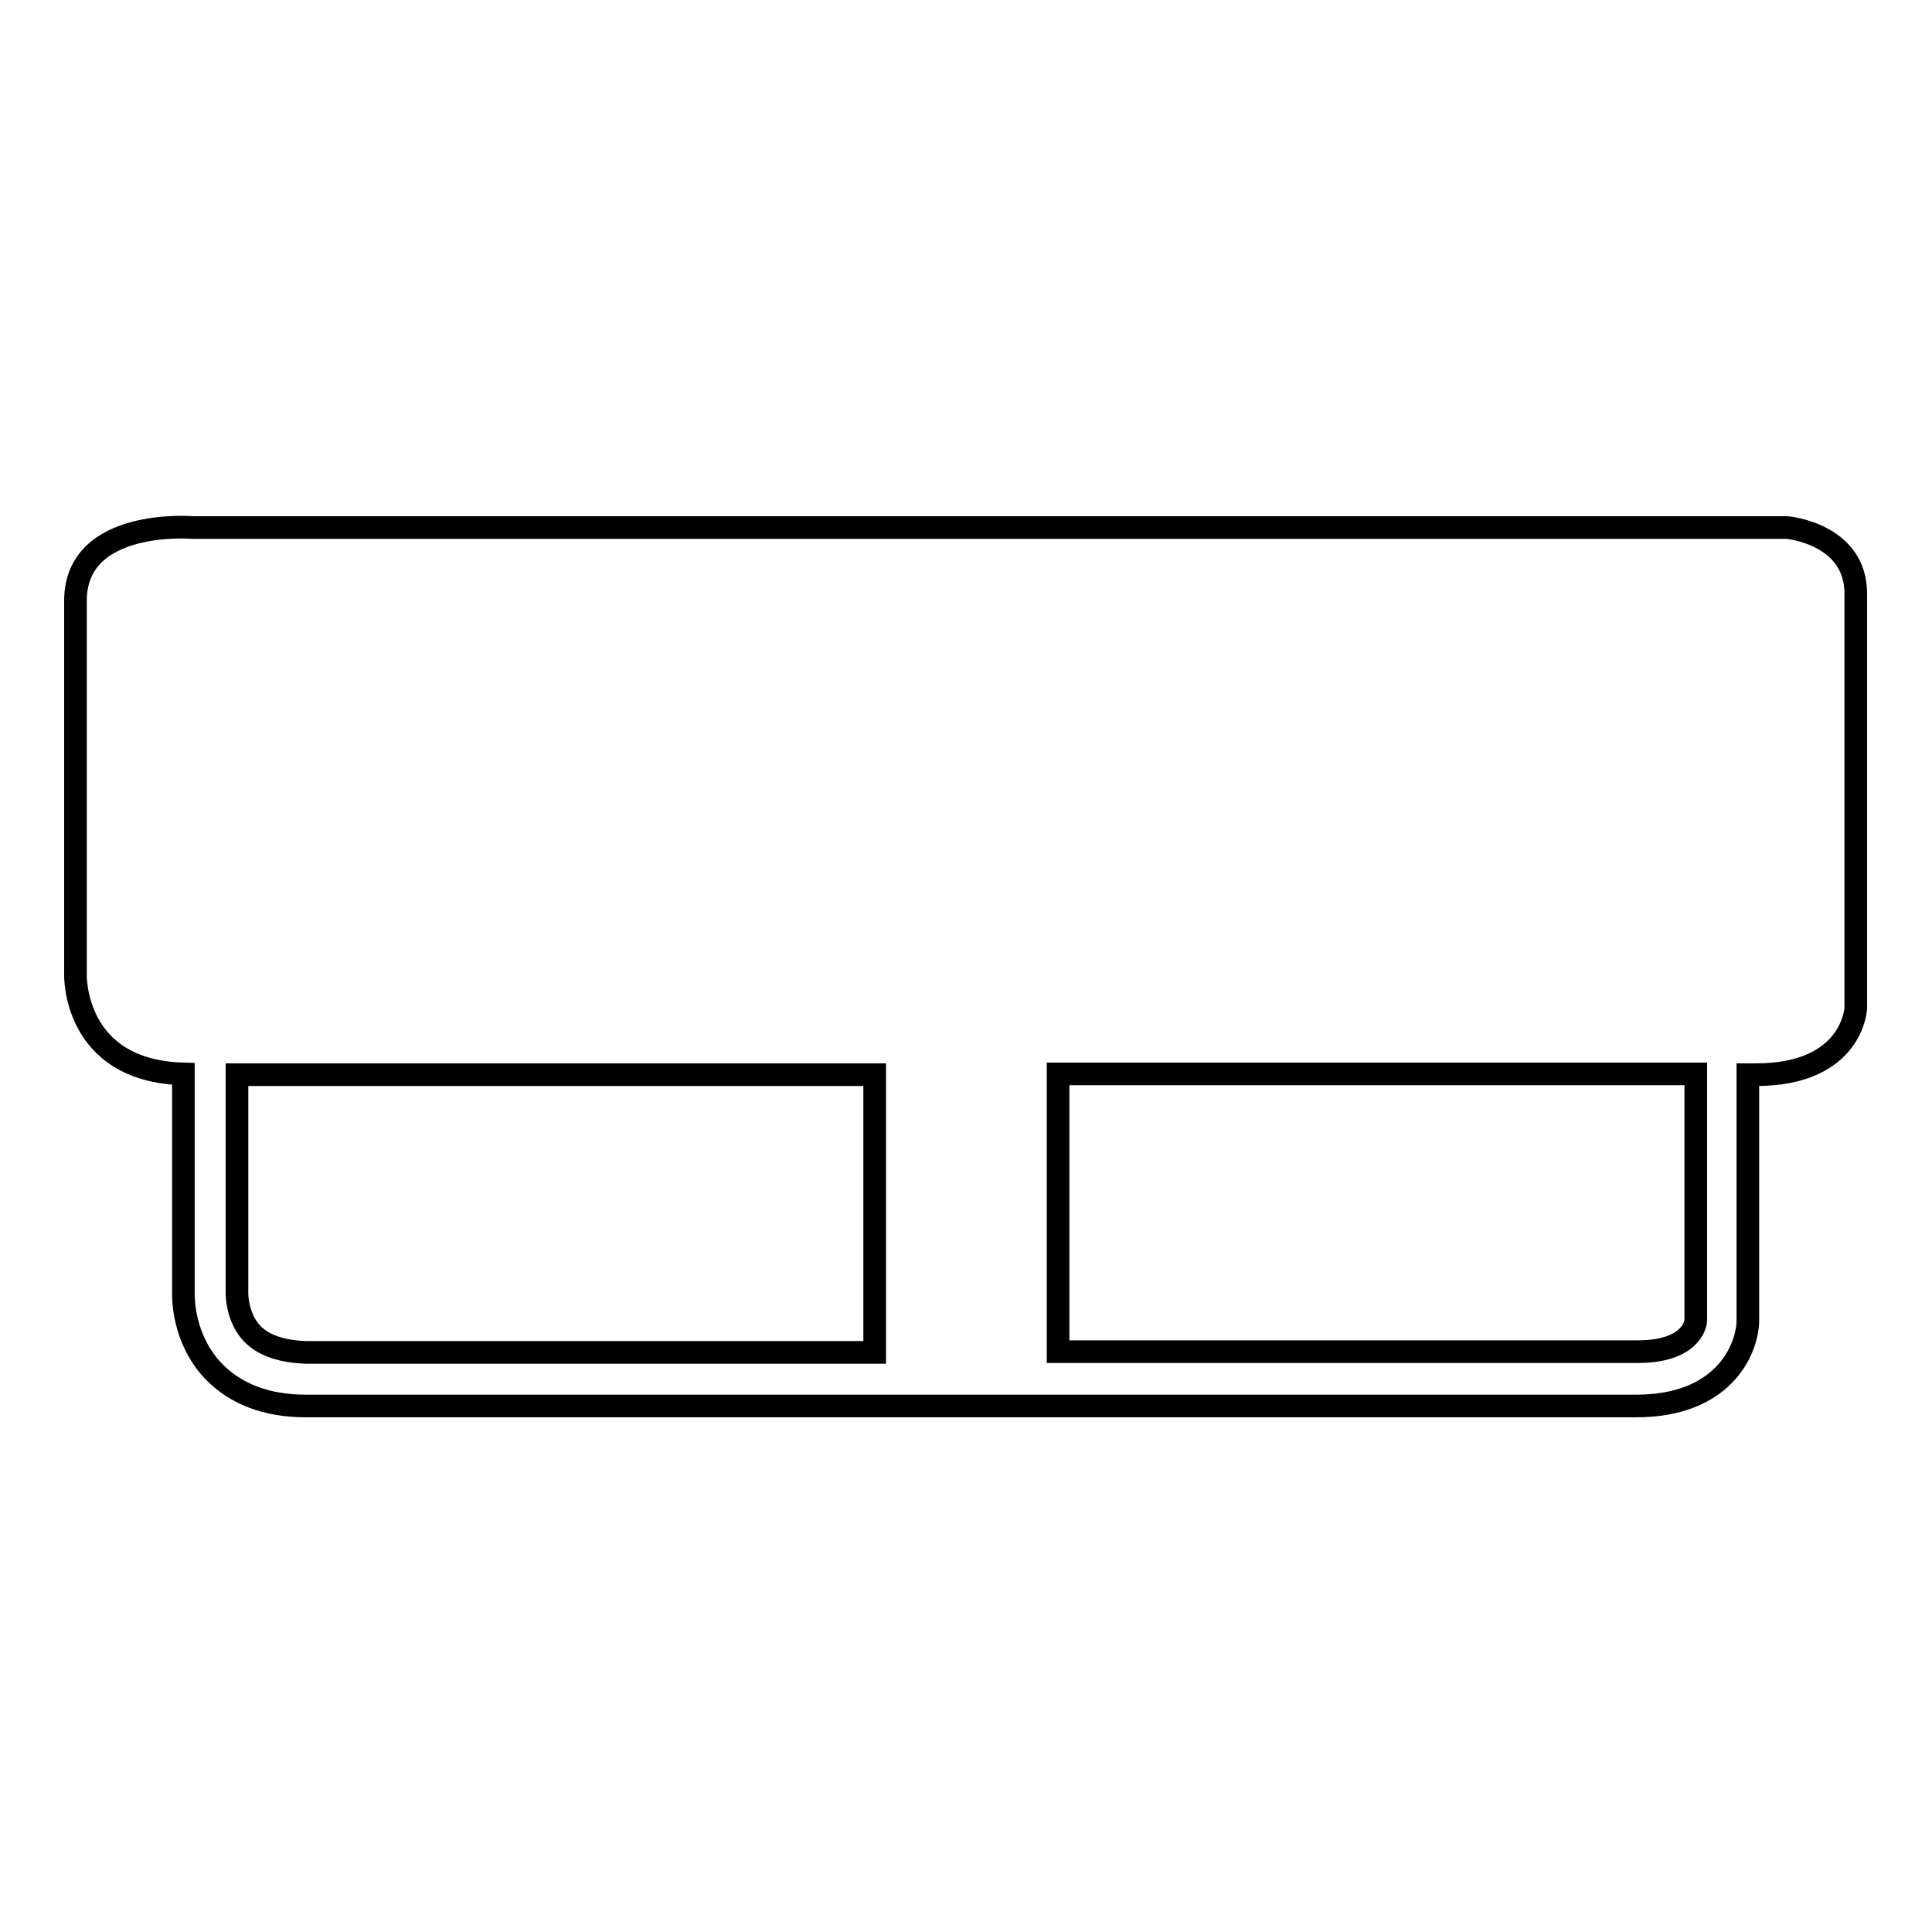 <?xml version="1.0" encoding="utf-8"?>
<!-- Svg Vector Icons : http://www.onlinewebfonts.com/icon -->
<!DOCTYPE svg PUBLIC "-//W3C//DTD SVG 1.1//EN" "http://www.w3.org/Graphics/SVG/1.1/DTD/svg11.dtd">
<svg version="1.1" xmlns="http://www.w3.org/2000/svg" xmlns:xlink="http://www.w3.org/1999/xlink" x="0px" y="0px" viewBox="0 0 256 256" enable-background="new 0 0 256 256" xml:space="preserve">
<g><g><g><g id="b138_tupper"><path stroke-width="3" fill-opacity="0" stroke="#000000"  d="M236.8,69.9h-96.7v0h-24.2v0H25.5c0,0-15.5-1.3-15.5,9.7c0,11,0,49.5,0,49.5s-0.4,12.8,14.3,13.2v29c0,0.6-0.1,6.1,4,10.4c2.9,3,7,4.6,12.2,4.6h176.3c11.3,0,14.6-7.1,14.8-11.1v-32.8c0.4,0,0.8,0,1.1,0c12.8,0,13.2-8.8,13.2-8.8s0-46.9,0-54.8C246,70.7,236.8,69.9,236.8,69.9z M33.5,176.8c-2.1-2.1-2.1-5.3-2.1-5.4v-29c14.5,0,48.5,0,84.5,0v36.8H40.6C37.4,179.1,35,178.3,33.5,176.8z M224.7,174.9c0,0.7-0.8,4.2-7.7,4.2h-76.8v-36.8c35.4,0,69.1,0,84.5,0V174.9z"/></g><g id="Capa_1_27_"></g></g><g></g><g></g><g></g><g></g><g></g><g></g><g></g><g></g><g></g><g></g><g></g><g></g><g></g><g></g><g></g></g></g>
</svg>